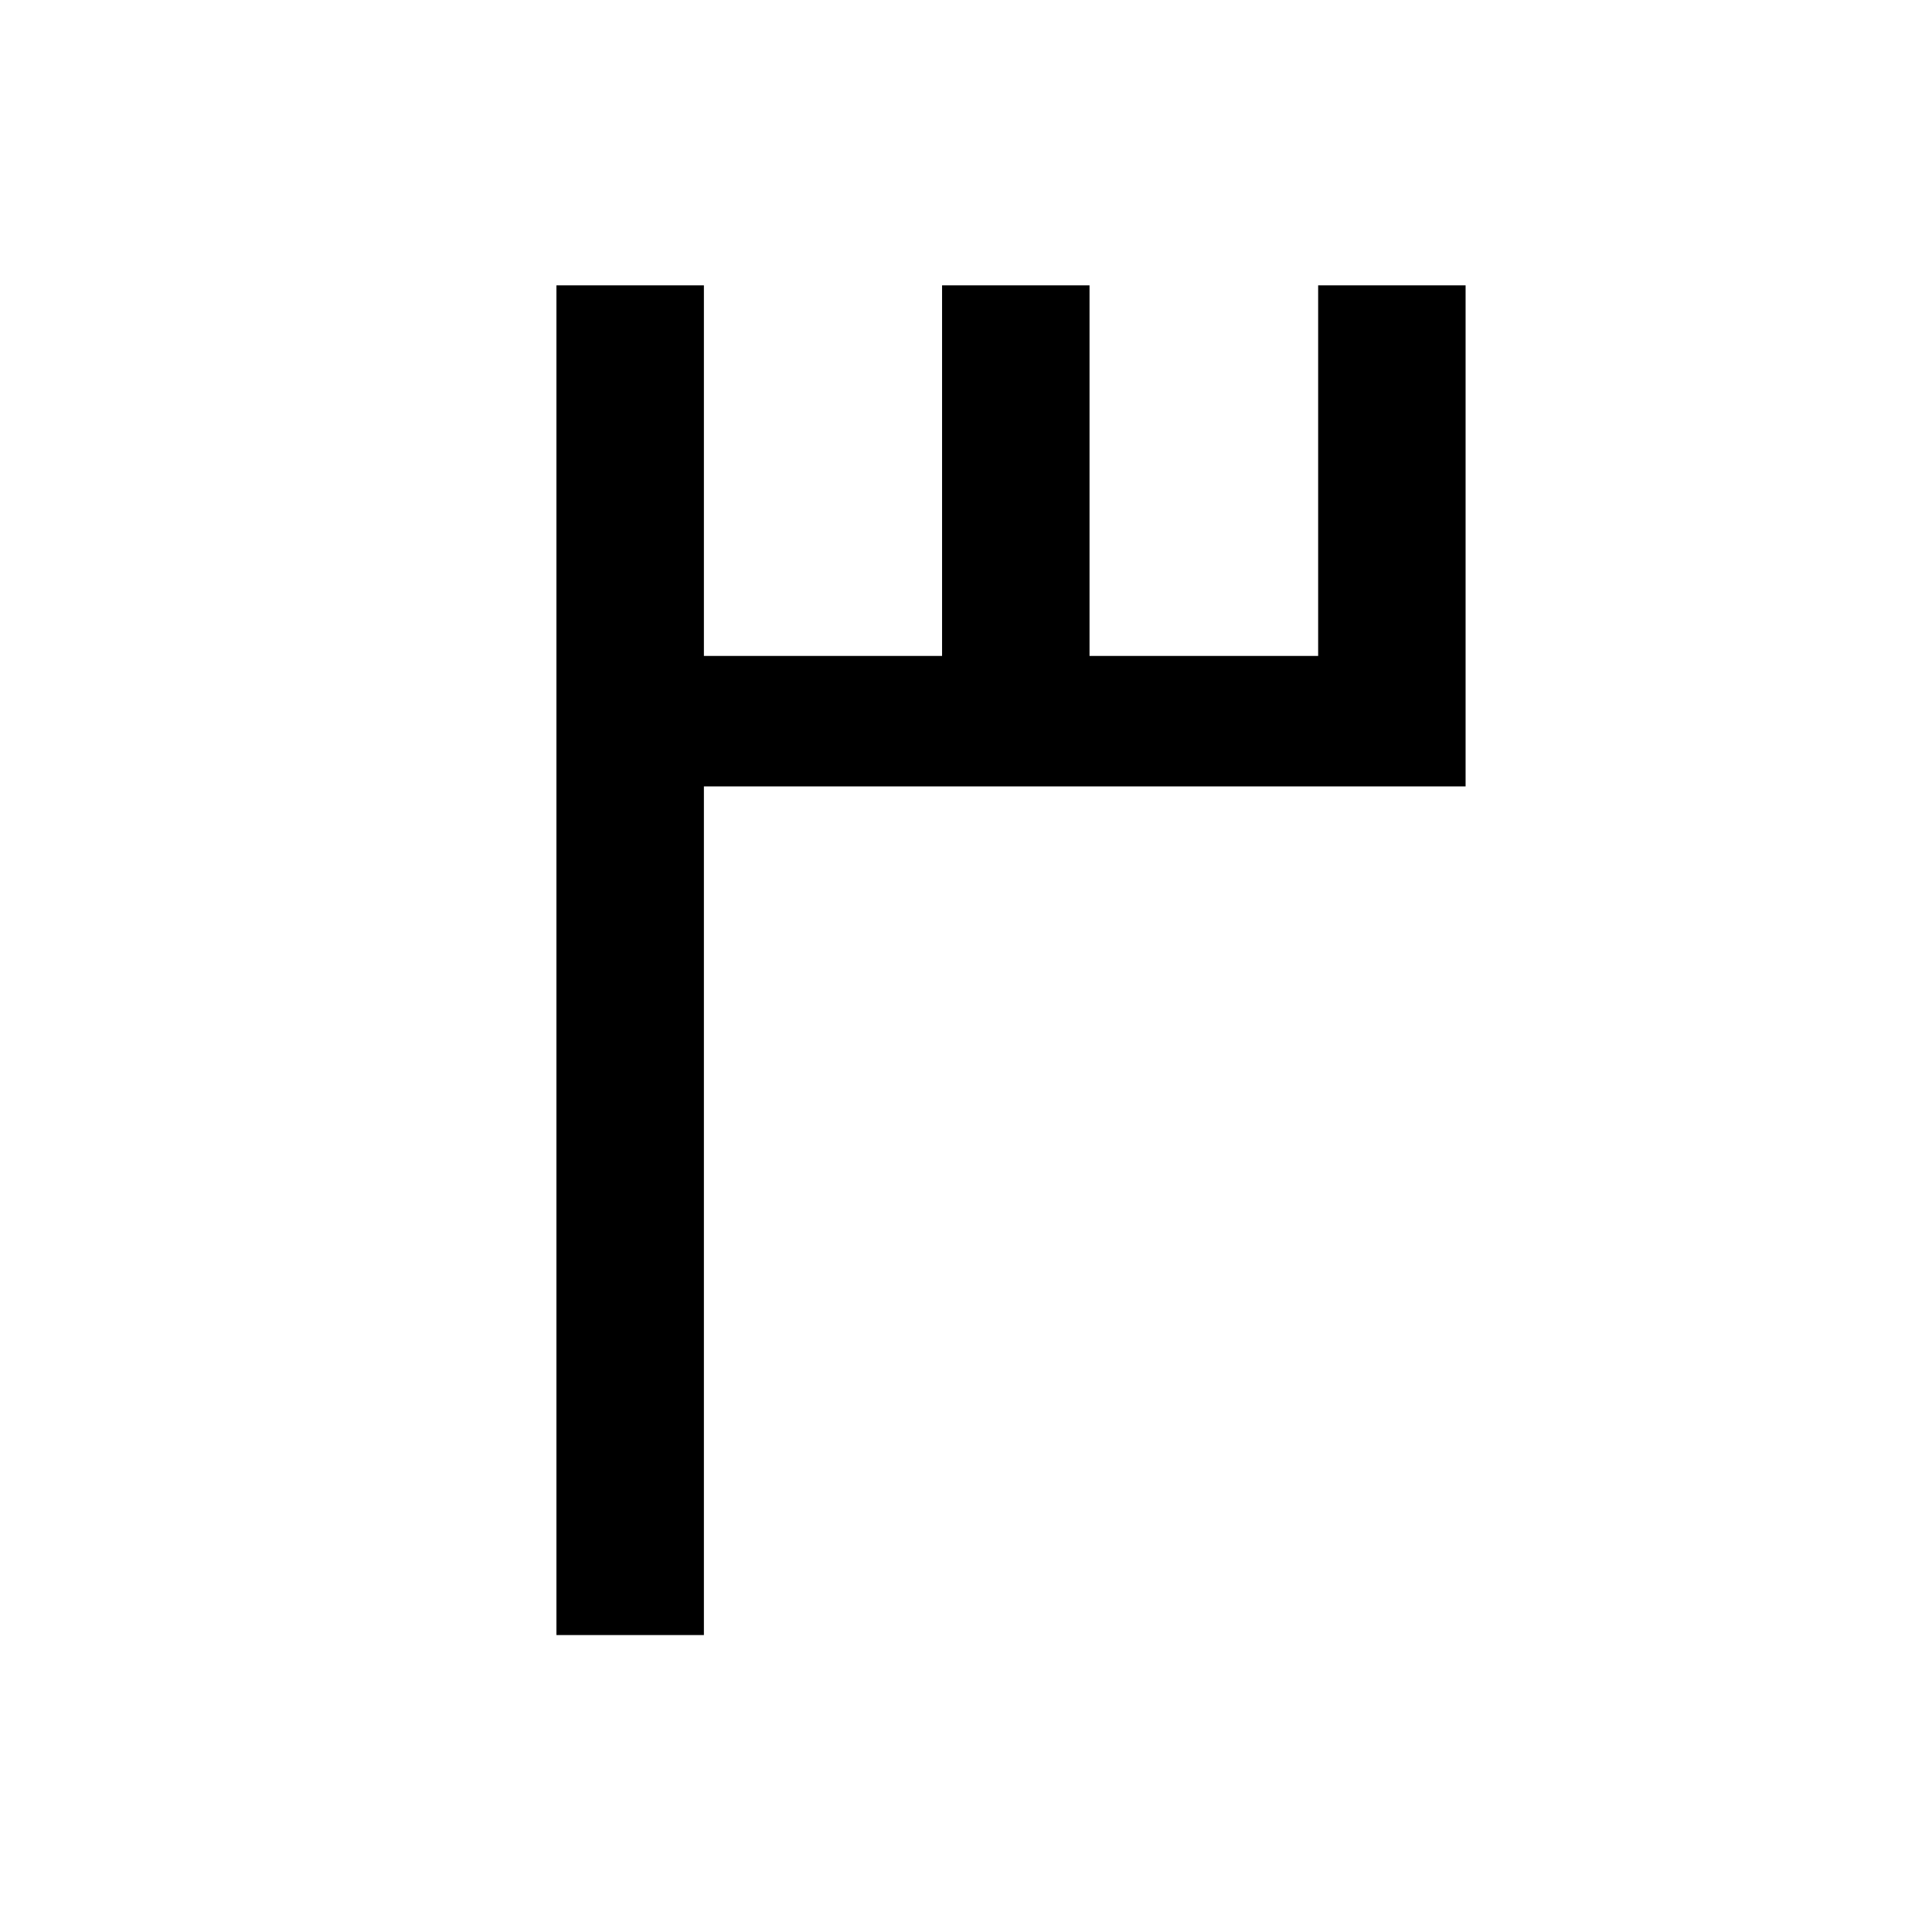 <?xml version="1.0" encoding="UTF-8"?><svg xmlns="http://www.w3.org/2000/svg" xmlns:xlink="http://www.w3.org/1999/xlink" width="142.08pt" height="141.12pt" viewBox="0 0 142.08 141.12" version="1.1"><defs><g><symbol overflow="visible" id="1"><path style="stroke:none;" d="M 82.562 -99.25 L 82.562 -62.406 L 26.547 -62.406 L 26.547 0 L 15.703 0 L 15.703 -99.25 L 26.547 -99.25 L 26.547 -72 L 44.062 -72 L 44.062 -99.25 L 54.906 -99.25 L 54.906 -72 L 71.719 -72 L 71.719 -99.25 Z M 82.562 -99.25"/></symbol></g></defs><g style="fill:rgb(0%,0%,0%);fill-opacity:1;"><use xlink:href="#1" x="25.218" y="120.234"/></g></svg>